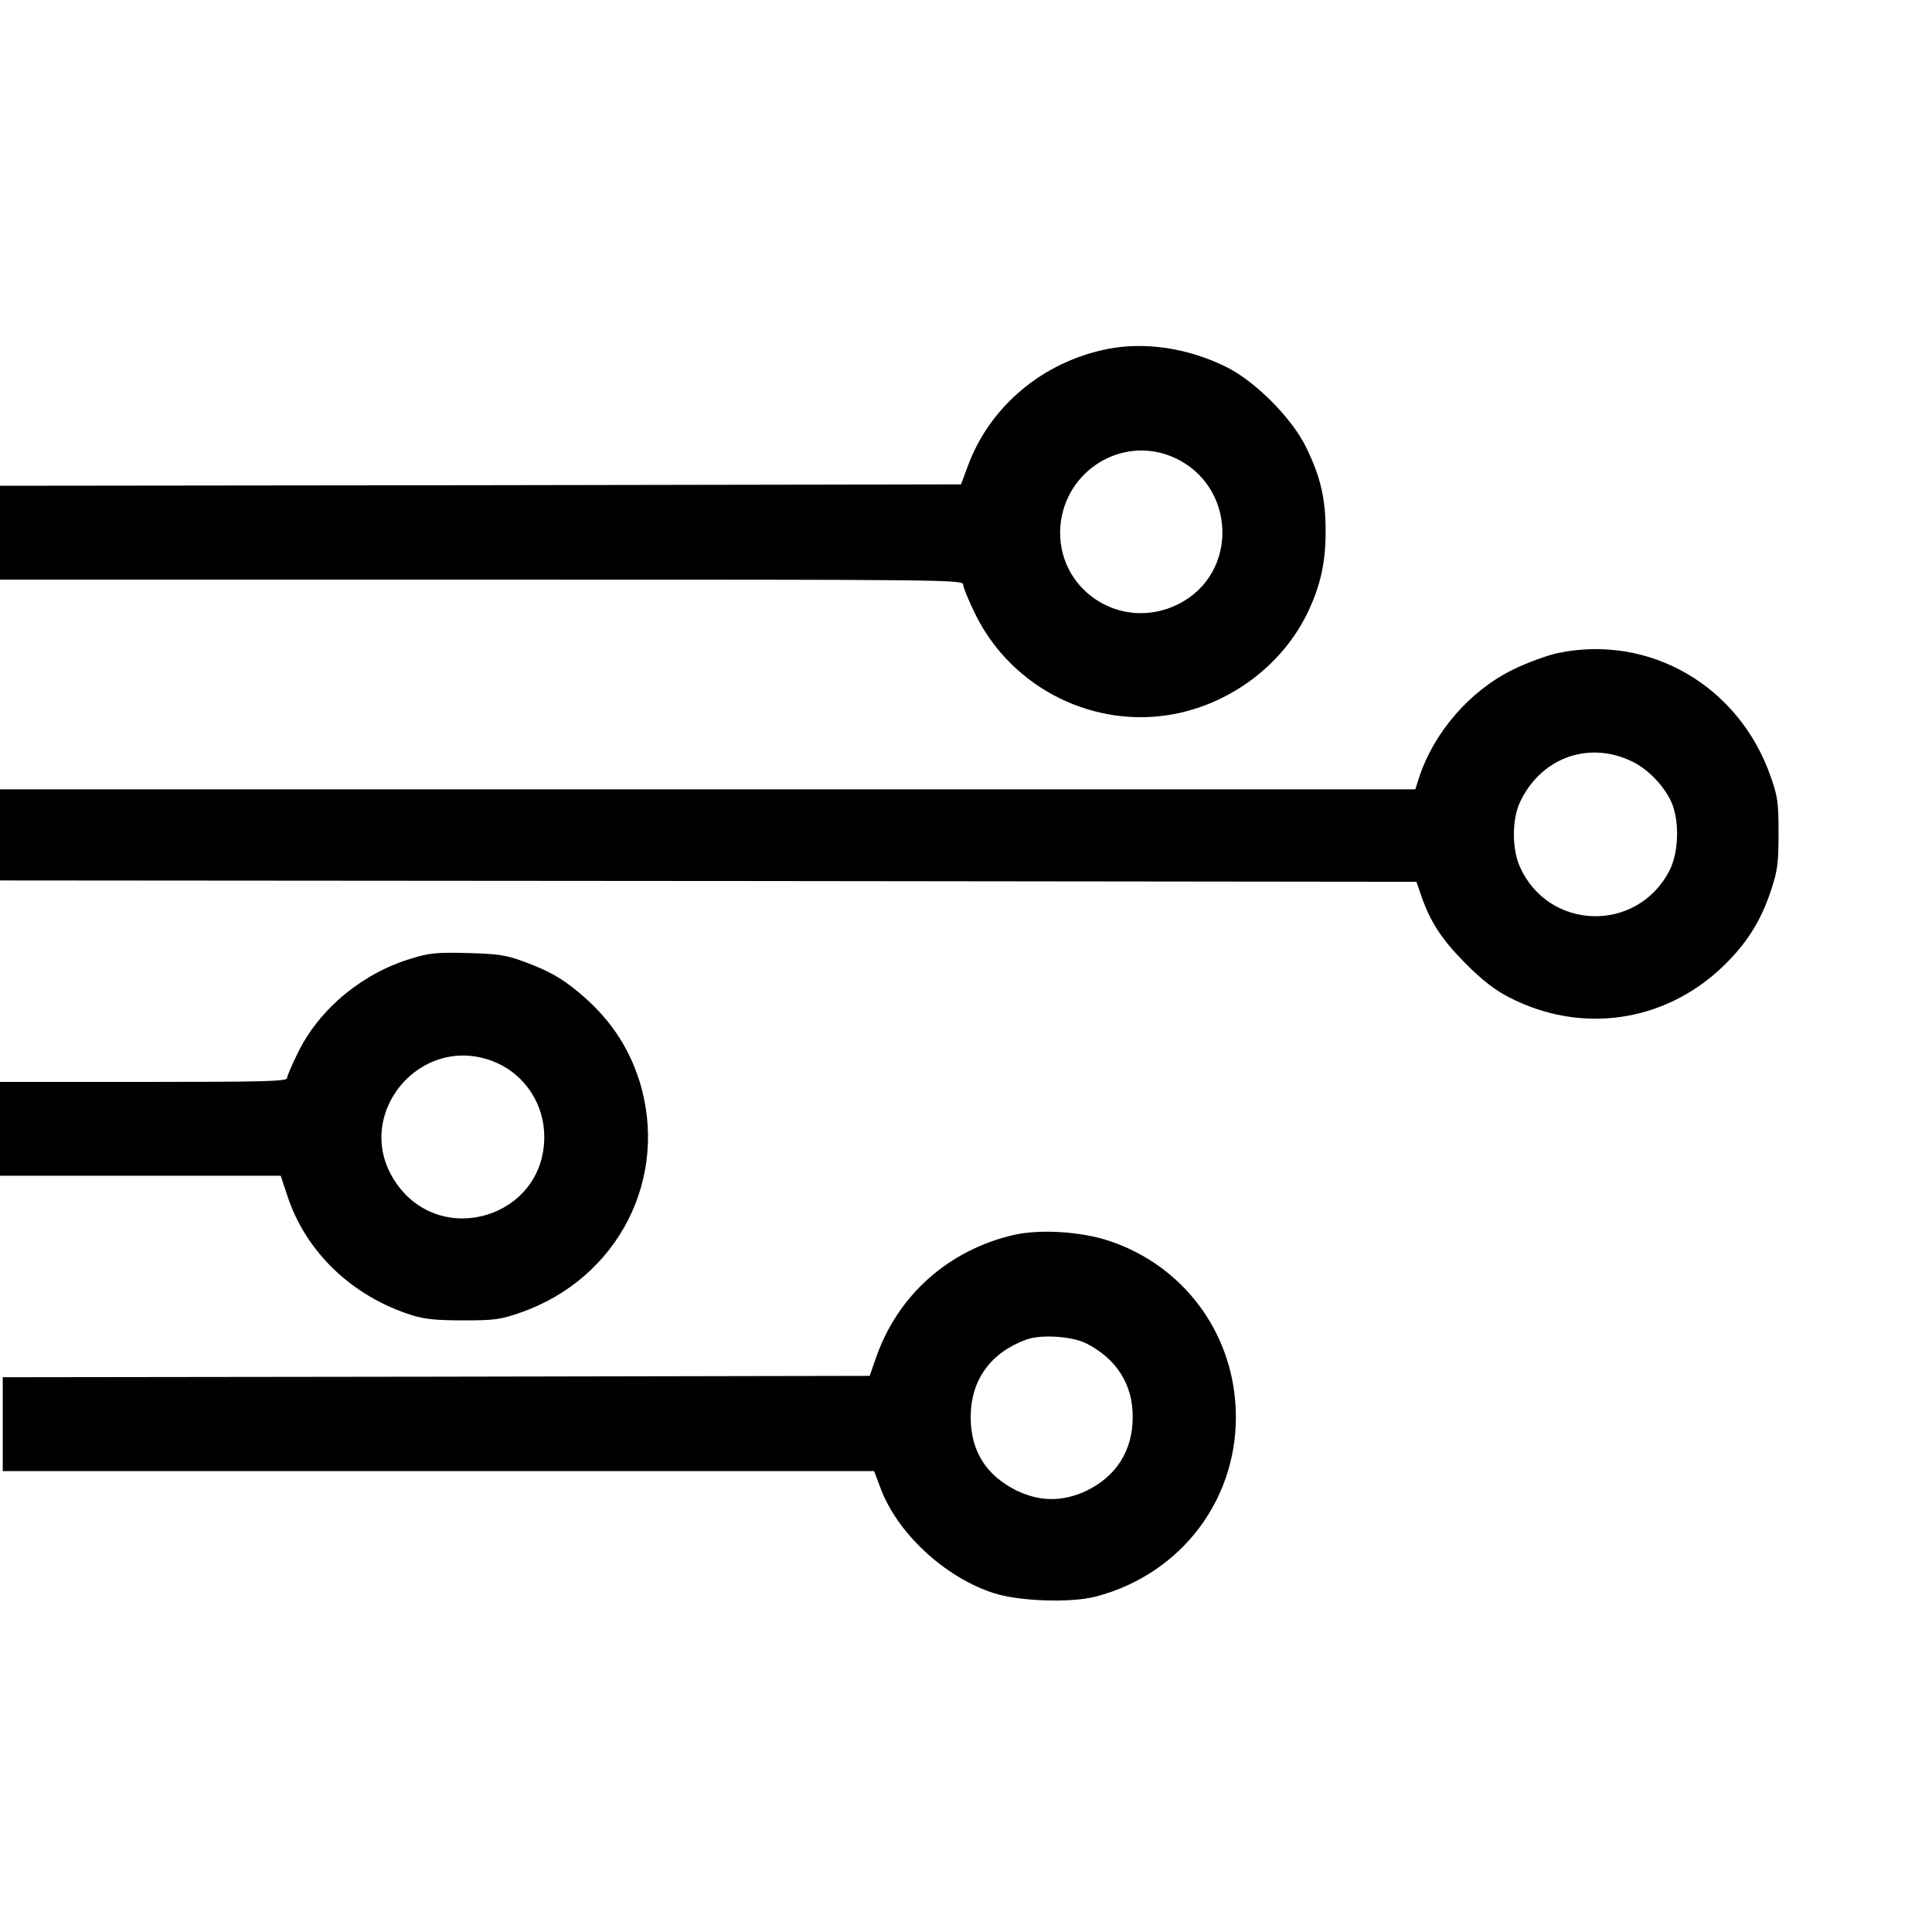<?xml version="1.0" standalone="no"?>
<!DOCTYPE svg PUBLIC "-//W3C//DTD SVG 20010904//EN"
 "http://www.w3.org/TR/2001/REC-SVG-20010904/DTD/svg10.dtd">
<svg version="1.0" xmlns="http://www.w3.org/2000/svg"
 width="700pt" height="700pt" viewBox="0 0 700 700"
 preserveAspectRatio="xMidYMid meet">
<g transform="translate(0,700) scale(0.1,-0.1)"
fill="#000000" stroke="none">
<path d="M4015 5736 c-236 -46 -431 -209 -510 -429 l-23 -62 -1741 -3 -1741
-2 0 -170 0 -170 1745 0 c1707 0 1745 0 1745 -19 0 -10 21 -60 46 -111 134
-267 433 -414 724 -356 208 42 390 182 479 369 46 97 64 180 64 292 0 118 -18
197 -71 305 -51 105 -186 241 -292 292 -137 67 -290 90 -425 64z m237 -393
c228 -101 238 -422 17 -532 -208 -104 -445 54 -427 283 17 203 226 330 410
249z"/>
<path d="M5645 4634 c-38 -8 -112 -35 -163 -60 -157 -77 -288 -228 -342 -396
l-12 -38 -2564 0 -2564 0 0 -165 0 -165 2566 -2 2566 -3 18 -52 c33 -95 74
-157 160 -244 61 -61 106 -96 157 -122 260 -135 562 -92 773 109 87 83 140
166 177 279 23 69 27 97 27 205 0 111 -3 134 -28 205 -114 329 -438 518 -771
449z m260 -389 c59 -26 117 -83 148 -145 33 -68 31 -187 -5 -256 -118 -225
-437 -216 -541 15 -29 64 -29 170 -1 232 73 159 242 225 399 154z"/>
<path d="M1490 3527 c-176 -53 -330 -180 -408 -336 -23 -46 -42 -90 -42 -97 0
-12 -84 -14 -520 -14 l-520 0 0 -170 0 -170 509 0 508 0 23 -69 c66 -206 236
-369 455 -437 45 -14 91 -18 185 -18 110 0 134 3 205 28 355 123 542 489 431
842 -41 127 -111 229 -221 320 -64 53 -107 76 -197 110 -63 23 -91 28 -203 31
-113 3 -140 0 -205 -20z m310 -378 c105 -47 173 -153 172 -270 -1 -289 -373
-403 -537 -165 -168 244 93 555 365 435z"/>
<path d="M3675 2526 c-237 -54 -422 -218 -501 -445 l-23 -66 -1571 -3 -1570
-2 0 -170 0 -170 1579 0 1578 0 22 -58 c59 -164 232 -326 411 -384 91 -30 280
-36 369 -13 316 82 524 363 508 685 -14 280 -194 516 -458 604 -102 34 -250
43 -344 22z m262 -394 c109 -56 168 -149 167 -267 0 -121 -60 -215 -169 -267
-86 -40 -169 -39 -253 2 -110 55 -165 144 -165 265 0 134 71 233 200 281 54
20 167 13 220 -14z"/>
</g>
</svg>
